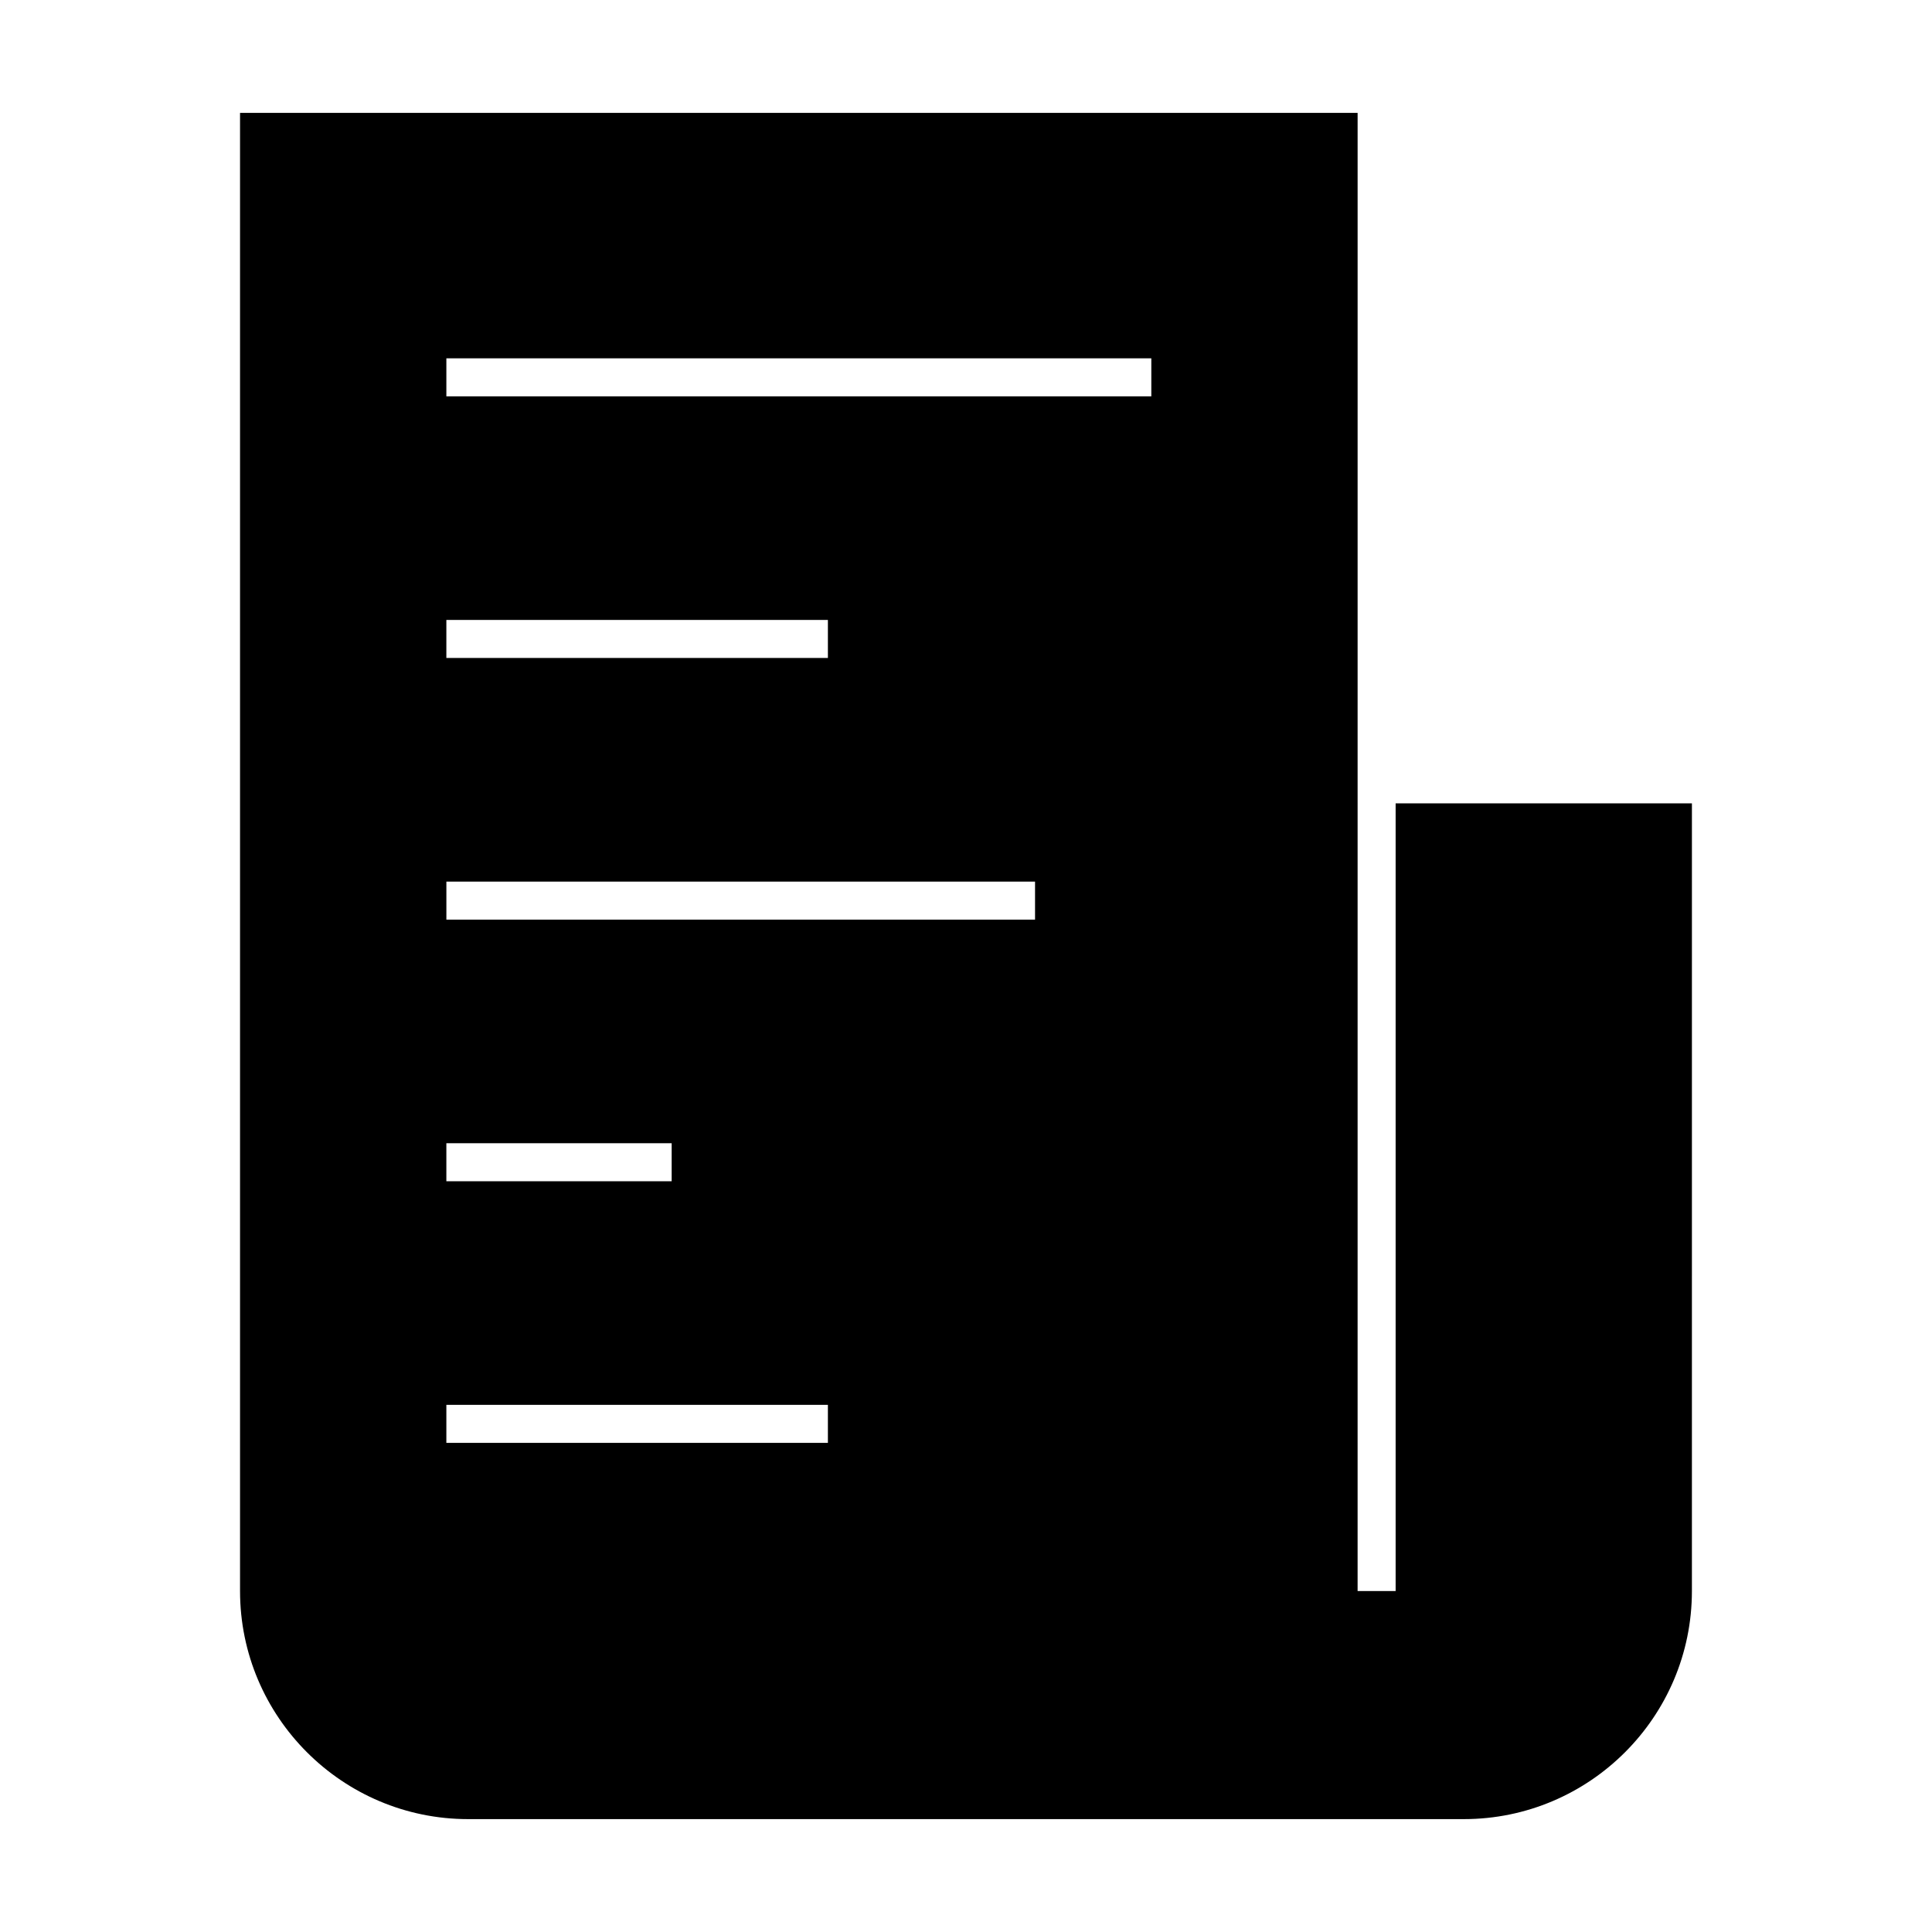 <?xml version="1.0" encoding="UTF-8"?>
<!-- Uploaded to: ICON Repo, www.svgrepo.com, Generator: ICON Repo Mixer Tools -->
<svg fill="#000000" width="800px" height="800px" version="1.1" viewBox="144 144 512 512" xmlns="http://www.w3.org/2000/svg">
 <path d="m592.38 356.89h-78.523v208.75h-10.078l0.004-391.72h-296.17v391.72c0 33.332 27.121 60.445 60.445 60.445h263.87c33.332 0 60.445-27.113 60.445-60.445l0.004-208.75zm-330.09-48.598h101.11v10.078h-101.11zm0 138.68h59.707v10.078l-59.707-0.004zm101.11 79.41h-101.11v-10.078h101.11zm54.895-138.67h-156v-10.078h156zm30.816-138.68h-186.82v-10.078h186.82z"/>
</svg>
